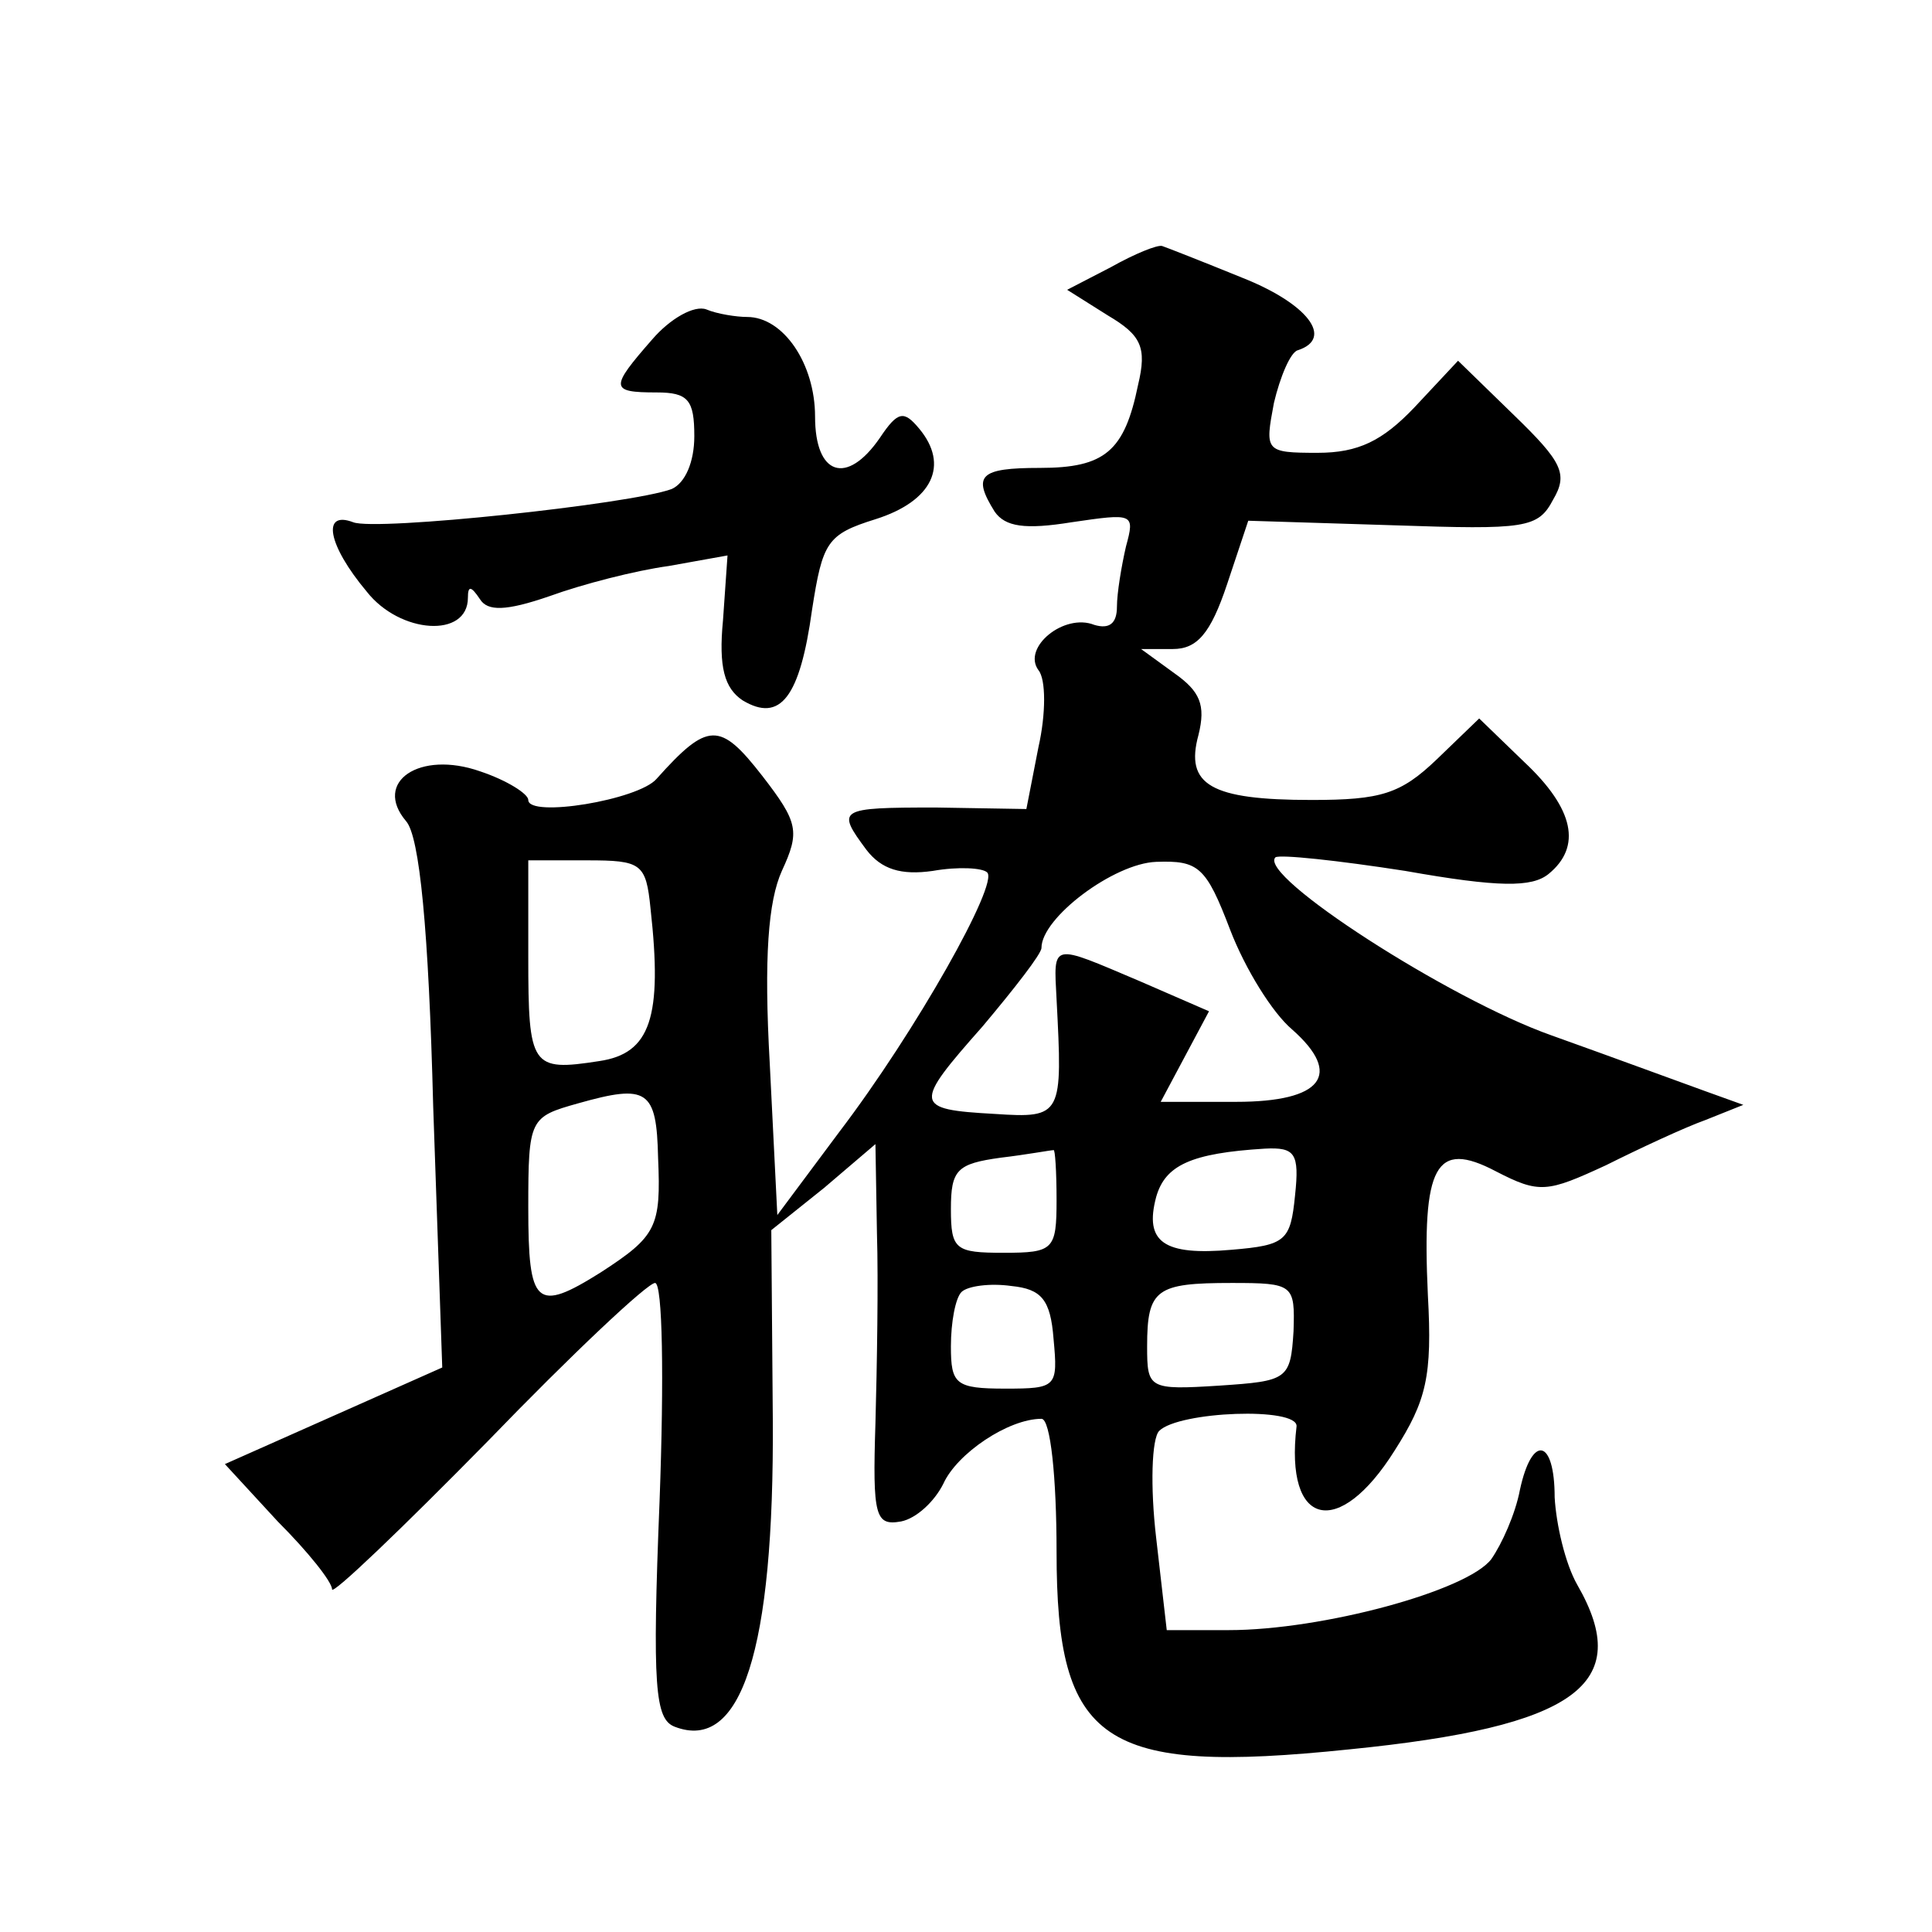 <?xml version="1.0" standalone="no"?>
<!DOCTYPE svg PUBLIC "-//W3C//DTD SVG 20010904//EN"
 "http://www.w3.org/TR/2001/REC-SVG-20010904/DTD/svg10.dtd">
<svg version="1.0" xmlns="http://www.w3.org/2000/svg"
 width="128pt" height="128pt" viewBox="0 0 128 128"
 preserveAspectRatio="xMidYMid meet">
<g transform="translate(0,128) scale(0.1,-0.1)"
fill="#0" stroke="none">
<path d="M736 1103 l-29 -15 27 -17 c22 -13 26 -21 20 -46 -9 -44 -22 -55 -65 -55
-40 0 -45 -5 -30 -29 7 -10 20 -12 51 -7 41 6 42 6 36 -16 -3 -13 -6 -31 -6 -40
0 -11 -5 -15 -15 -12 -20 8 -48 -15 -37 -30 5 -6 5 -29 0 -51 l-8 -41 -60 1 c-65
0 -66 -1 -46 -28 10 -13 23 -17 44 -14 17 3 33 2 36 -1 8 -7 -47 -105 -98 -172
l-41 -55 -5 100 c-4 71 -1 108 8 128 12 26 11 32 -13 63 -28 36 -36 36 -70 -2 -12
-14 -85 -26 -85 -14 0 4 -14 13 -32 19 -40 14 -71 -7 -49 -33 9 -10 15 -72 18 -189
l6 -173 -72 -32 -72 -32 35 -38 c20 -20 36 -40 36 -45 0 -4 46 40 103 98 56 58
106 105 111 105 5 0 6 -63 3 -144 -5 -124 -3 -145 10 -150 44 -17 66 50 65 204
l-1 125 35 28 34 29 1 -59 c1 -32 0 -89 -1 -126 -2 -62 0 -68 17 -65 10 2 22 13
28 25 9 20 43 43 65 43 6 0 10 -39 10 -88 0 -127 30 -148 194 -131 150 15 189 43
151 109 -8 14 -14 40 -15 58 0 39 -15 42 -23 5 -3 -16 -12 -36 -19 -46 -16 -21
-112 -47 -174 -47 l-41 0 -7 61 c-4 34 -3 66 2 71 13 13 92 16 91 3 -8 -67 28 -75
65 -16 21 33 25 49 22 103 -4 86 5 103 45 82 29 -15 34 -14 73 4 22 11 52 25 66
30 l25 10 -25 9 c-14 5 -60 22 -102 37 -68 24 -195 106 -183 118 3 2 41 -2 86 -9
62 -11 84 -11 95 -2 22 18 17 43 -16 74 l-30 29 -28 -27 c-24 -23 -37 -27 -83 -27
-67 0 -84 10 -75 43 5 20 1 29 -16 41 l-22 16 21 0 c16 0 25 10 36 43 l14 42 96
-3 c88 -3 96 -2 106 17 10 17 6 25 -26 56 l-37 36 -29 -31 c-21 -22 -37 -30 -64
-30 -35 0 -35 1 -29 33 4 17 11 34 16 35 24 8 6 31 -37 48 -27 11 -50 20 -53 21
-3 1 -18 -5 -34 -14z m-305 -425 c8 -72 0 -96 -34 -101 -45 -7 -47 -4 -47 69 l0
64 39 0 c36 0 39 -2 42 -32z m384 -14 c10 -26 28 -55 41 -66 34 -30 20 -48 -37
-48 l-50 0 16 30 16 30 -46 20 c-59 25 -57 26 -55 -12 4 -77 4 -79 -41 -76 -54
3 -54 6 -8 58 21 25 39 48 39 52 0 20 48 56 76 57 28 1 33 -3 49 -45z m-379 -151
c2 -46 -1 -52 -38 -76 -43 -27 -48 -22 -48 43 0 59 1 60 33 69 46 13 52 9 53 -36z
m264 -28 c0 -33 -2 -35 -35 -35 -32 0 -35 2 -35 29 0 26 4 30 33 34 17 2 33 5 35
5 1 1 2 -14 2 -33z m158 3 c-3 -30 -6 -33 -42 -36 -45 -4 -58 5 -50 35 6 21 23
29 72 32 20 1 23 -3 20 -31z m-160 -95 c3 -32 2 -33 -32 -33 -33 0 -36 3 -36 28
0 16 3 32 7 36 4 4 19 6 33 4 20 -2 26 -9 28 -35z m159 5 c-2 -32 -4 -33 -49 -36
-47 -3 -48 -2 -48 26 0 38 6 42 56 42 41 0 42 -1 41 -32z M432 1055 c-28 -32 -28
-35 3 -35 21 0 25 -5 25 -29 0 -17 -6 -31 -15 -35 -27 -10 -196 -28 -211 -22 -21
8 -17 -15 9 -46 22 -28 67 -31 67 -4 0 8 2 8 8 -1 5 -8 17 -8 46 2 22 8 57 17 79
20 l39 7 -3 -43 c-3 -31 1 -45 13 -53 25 -15 38 2 46 60 7 45 10 50 42 60 38 12
49 36 29 60 -10 12 -14 12 -26 -6 -22 -32 -43 -25 -43 14 0 35 -21 66 -45 66 -7
0 -20 2 -27 5 -8 3 -24 -6 -36 -20z"/>
</g>
</svg>
